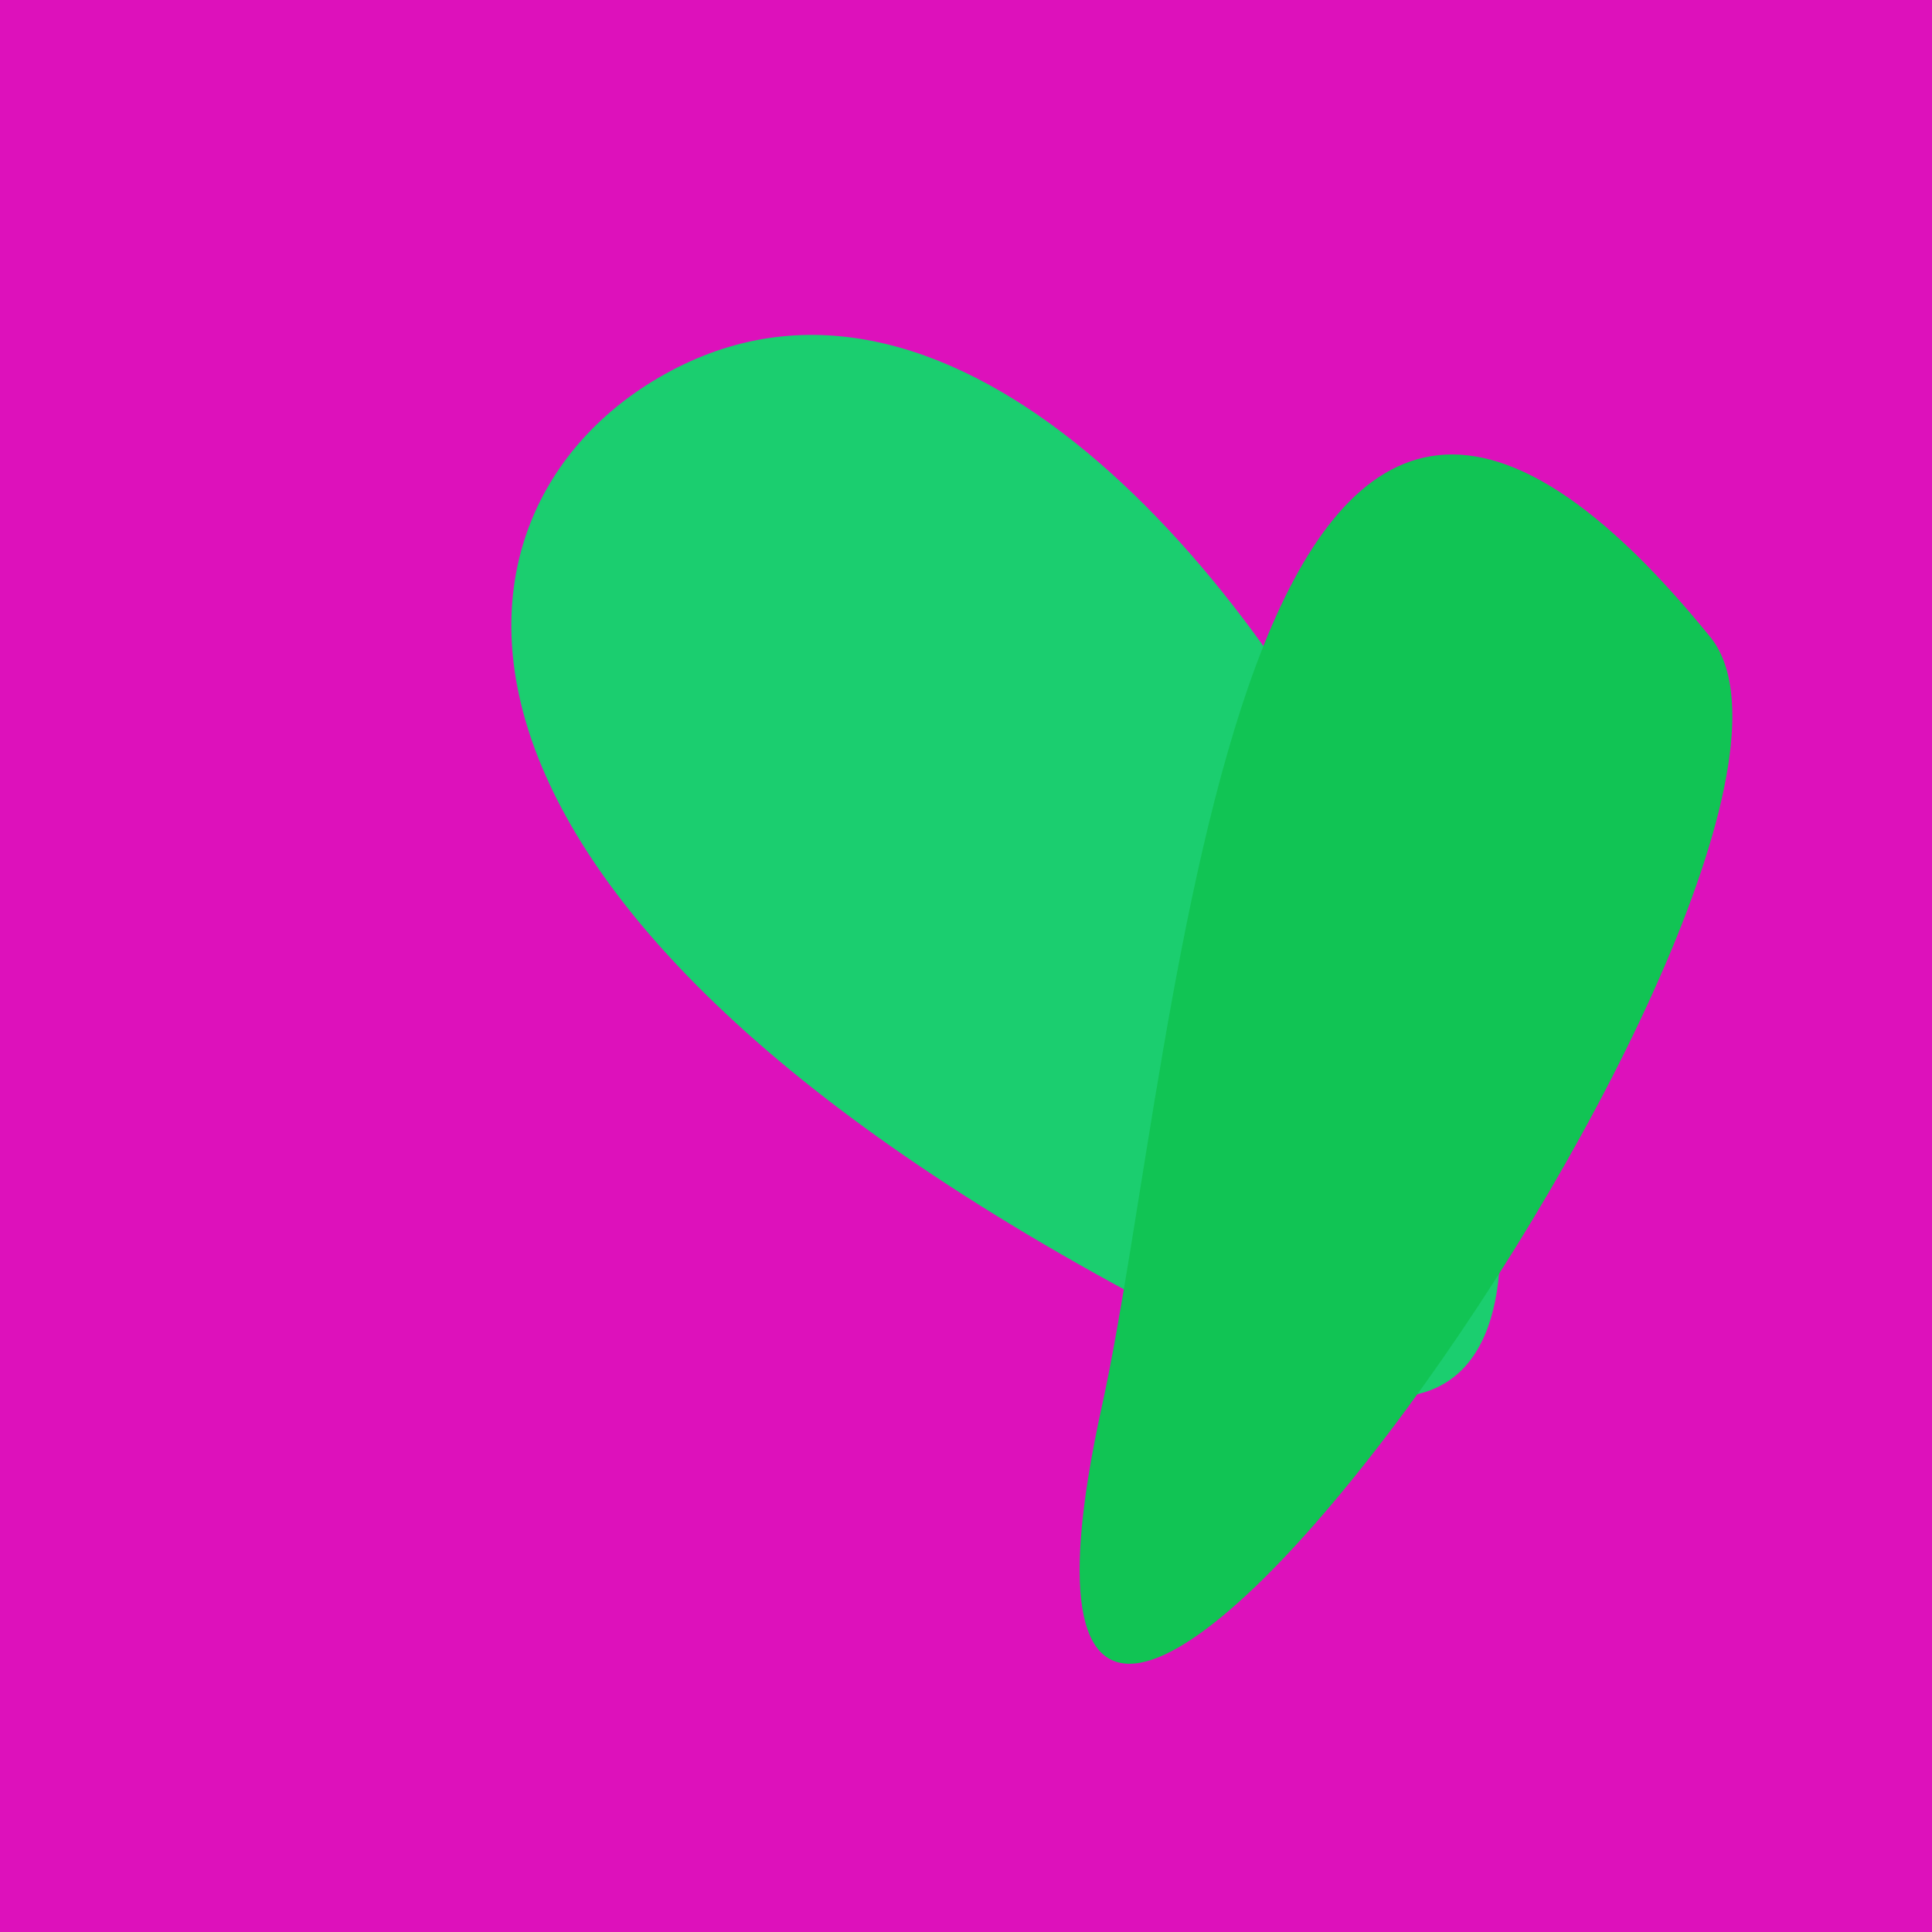 <?xml version="1.0" standalone="no"?>
<svg xmlns:xlink="http://www.w3.org/1999/xlink" xmlns="http://www.w3.org/2000/svg" width="128" height="128"><g><rect width="128" height="128" fill="#d1b"></rect><path d="M 43.194 25.288 C 27.696 34.809 25.654 62.194 84.049 90.32 C 123.114 109.136 79.526 2.97 43.194 25.288" fill="rgb(27,206,111)"></path><path d="M 113.311 42.204 C 81.565 3.087 78.24 69.314 73.005 93.159 C 61.128 147.262 125.122 56.758 113.311 42.204" fill="rgb(17,196,84)"></path></g></svg>